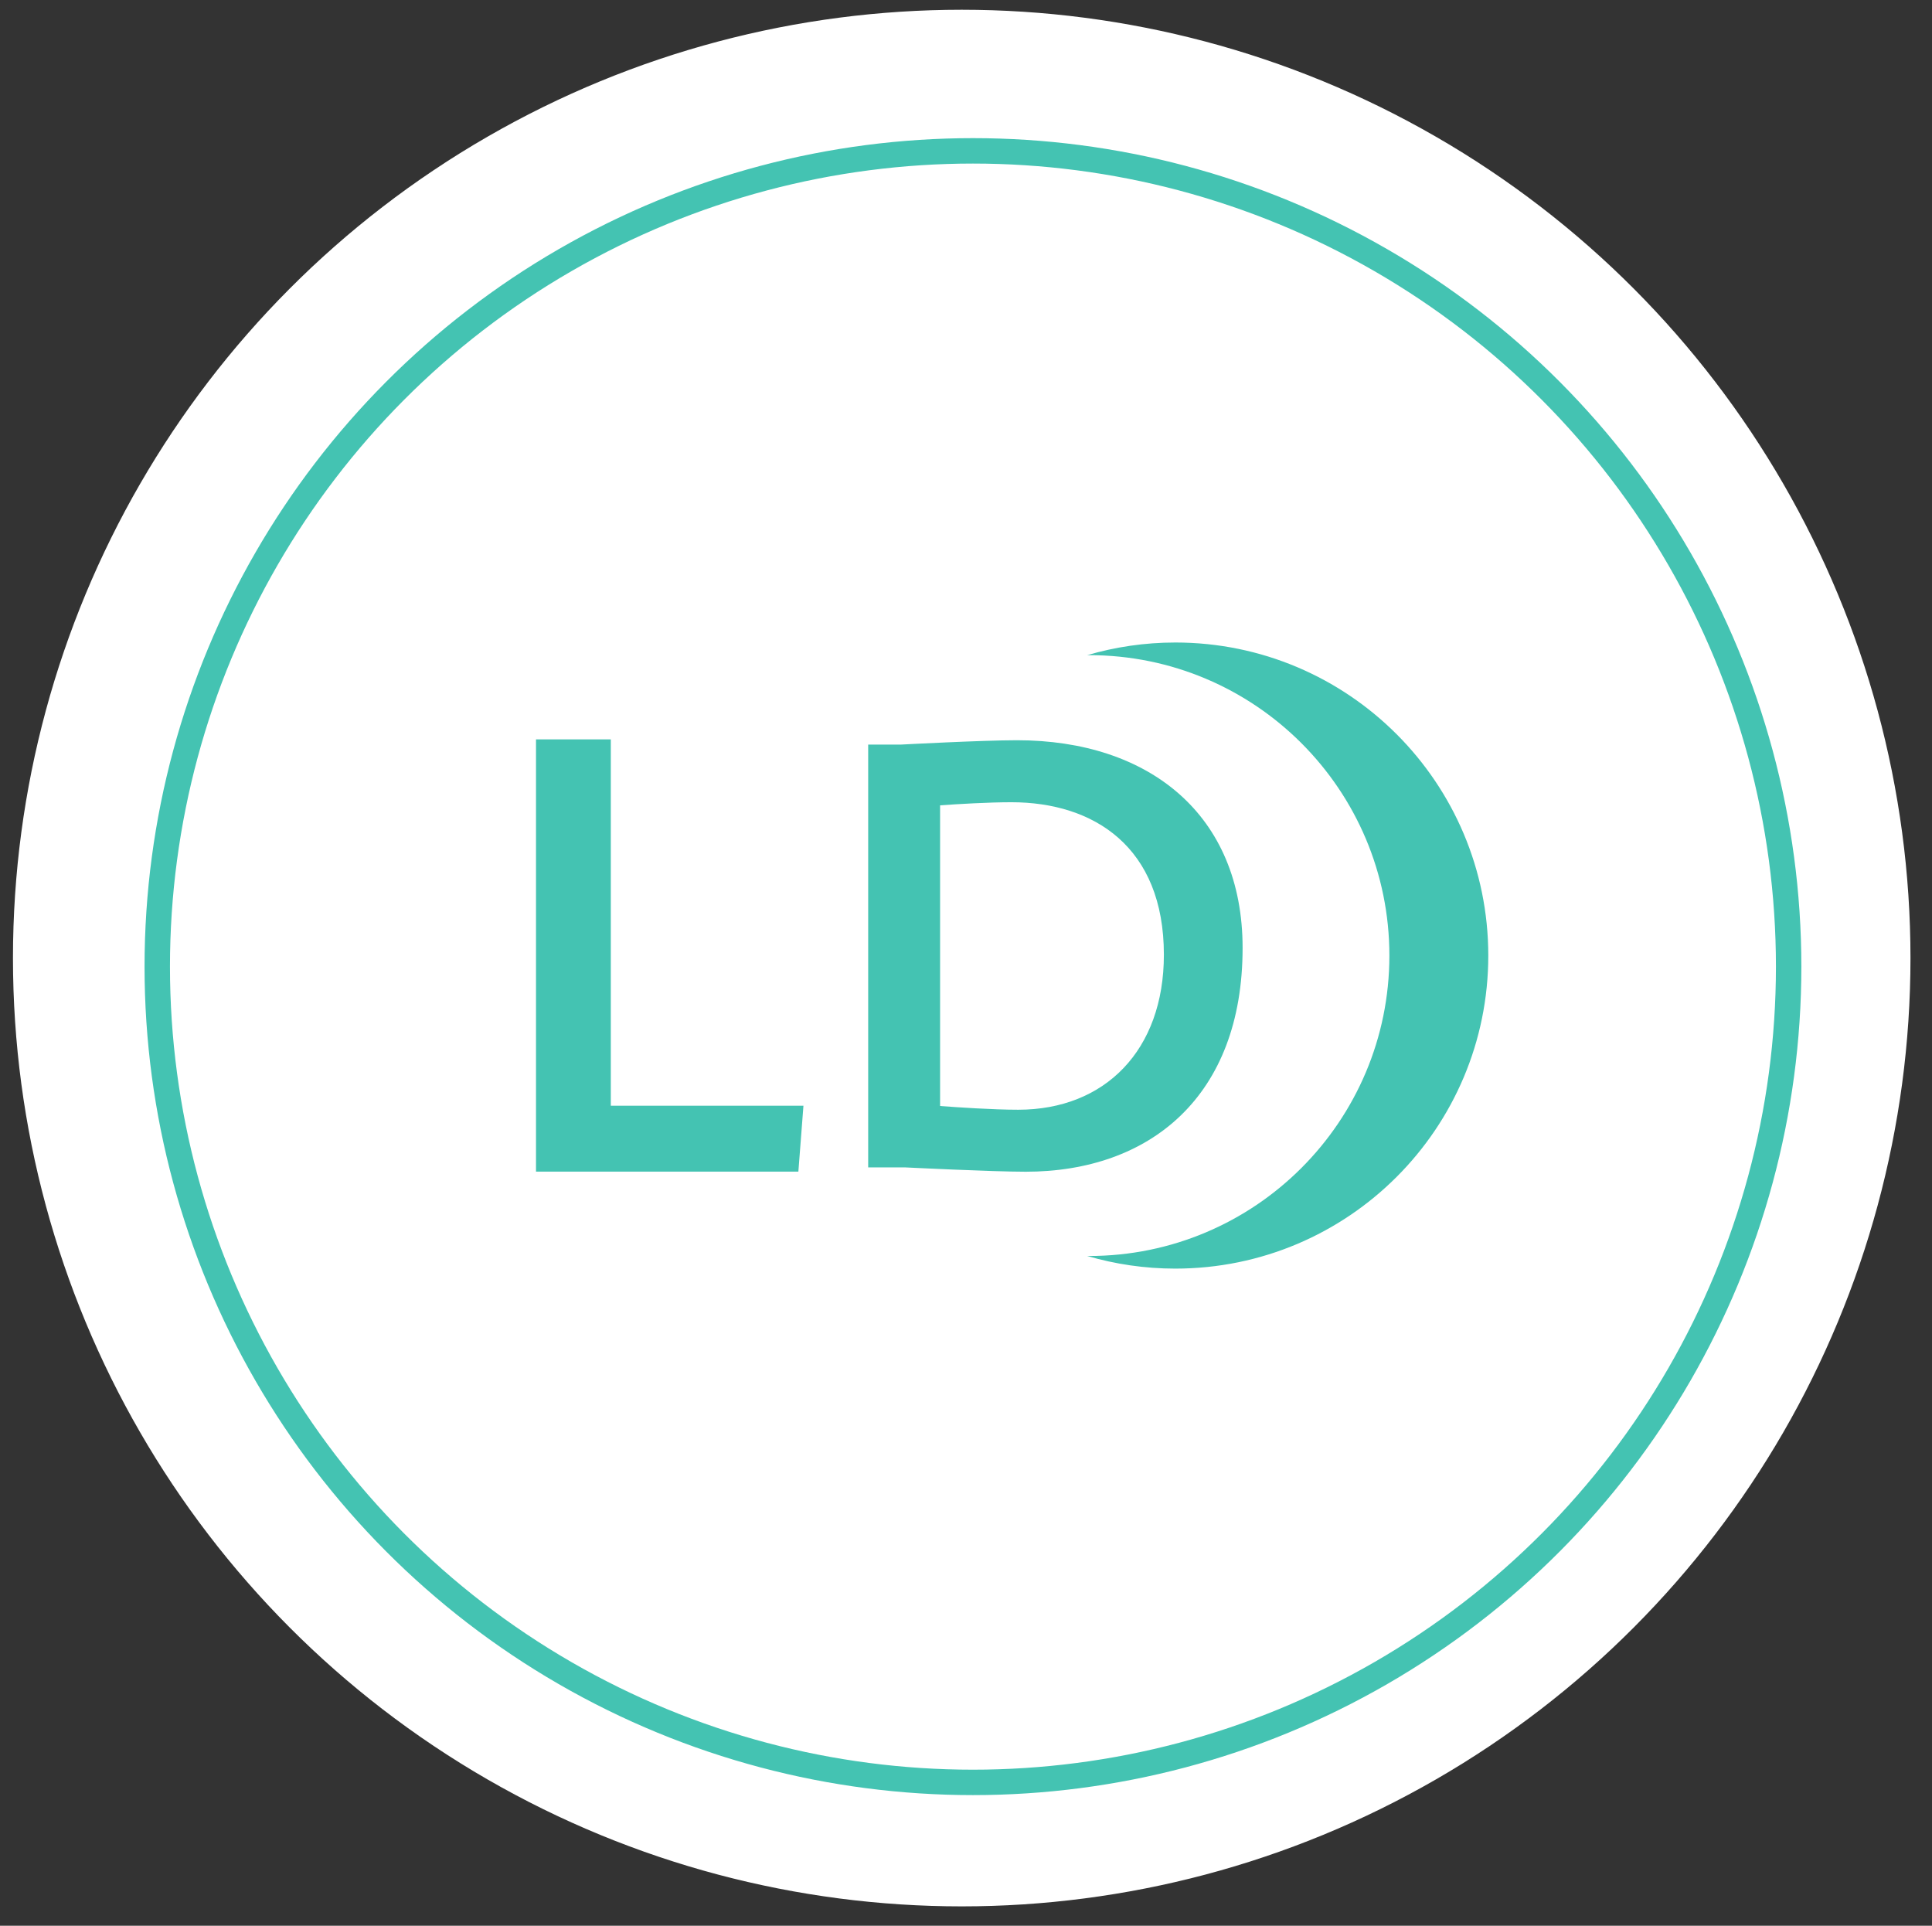 <?xml version="1.0" encoding="UTF-8" standalone="no"?><!DOCTYPE svg PUBLIC "-//W3C//DTD SVG 1.1//EN" "http://www.w3.org/Graphics/SVG/1.1/DTD/svg11.dtd"><svg width="100%" height="100%" viewBox="0 0 301 300" version="1.1" xmlns="http://www.w3.org/2000/svg" xmlns:xlink="http://www.w3.org/1999/xlink" xml:space="preserve" xmlns:serif="http://www.serif.com/" style="fill-rule:evenodd;clip-rule:evenodd;stroke-linecap:round;stroke-linejoin:round;stroke-miterlimit:1.5;"><rect x="0" y="0" width="301" height="300" fill="#333333" stroke="none"/><g id="Capa-1" serif:id="Capa 1"><ellipse cx="149.833" cy="149.25" rx="145.833" ry="145.75" style="fill:#fff;stroke:#fff;stroke-width:3.96px;"/><circle cx="151.583" cy="150.583" r="127.083" style="fill:#fff;stroke:#44c3b2;stroke-width:3.96px;"/><path d="M124.384,182.516l-40.876,-0l0,-67.336l11.653,-0l-0,57.069l30.014,-0l-0.791,10.267Z" style="fill:#44c3b2;fill-rule:nonzero;"/><path d="M157.57,124.974c-3.573,0 -8.403,0.289 -11.107,0.481l-0,46.84c2.511,0.194 8.209,0.582 12.17,0.582c13.519,-0 22.696,-9.272 22.696,-24.144c-0,-16.806 -10.914,-23.759 -23.759,-23.759m2.22,57.56c-5.213,-0 -18.834,-0.677 -18.834,-0.677l-5.696,0l0,-65.865l5.119,-0c-0,-0 12.653,-0.677 18.06,-0.677c20.573,-0 35.155,11.59 35.155,32.353c-0,23.181 -14.487,34.866 -33.804,34.866" style="fill:#44c3b2;fill-rule:nonzero;"/><path d="M183.104,100.092c-4.77,-0 -9.376,0.697 -13.733,1.973c0.096,0 0.192,-0.005 0.288,-0.005c25.847,0 46.803,20.954 46.803,46.801c0,25.848 -20.956,46.801 -46.803,46.801c-0.096,0 -0.192,-0.005 -0.288,-0.005c4.357,1.276 8.963,1.971 13.733,1.971c26.934,0 48.767,-21.833 48.767,-48.767c-0,-26.934 -21.833,-48.769 -48.767,-48.769Z" style="fill:#44c3b2;fill-rule:nonzero;"/></g></svg>
